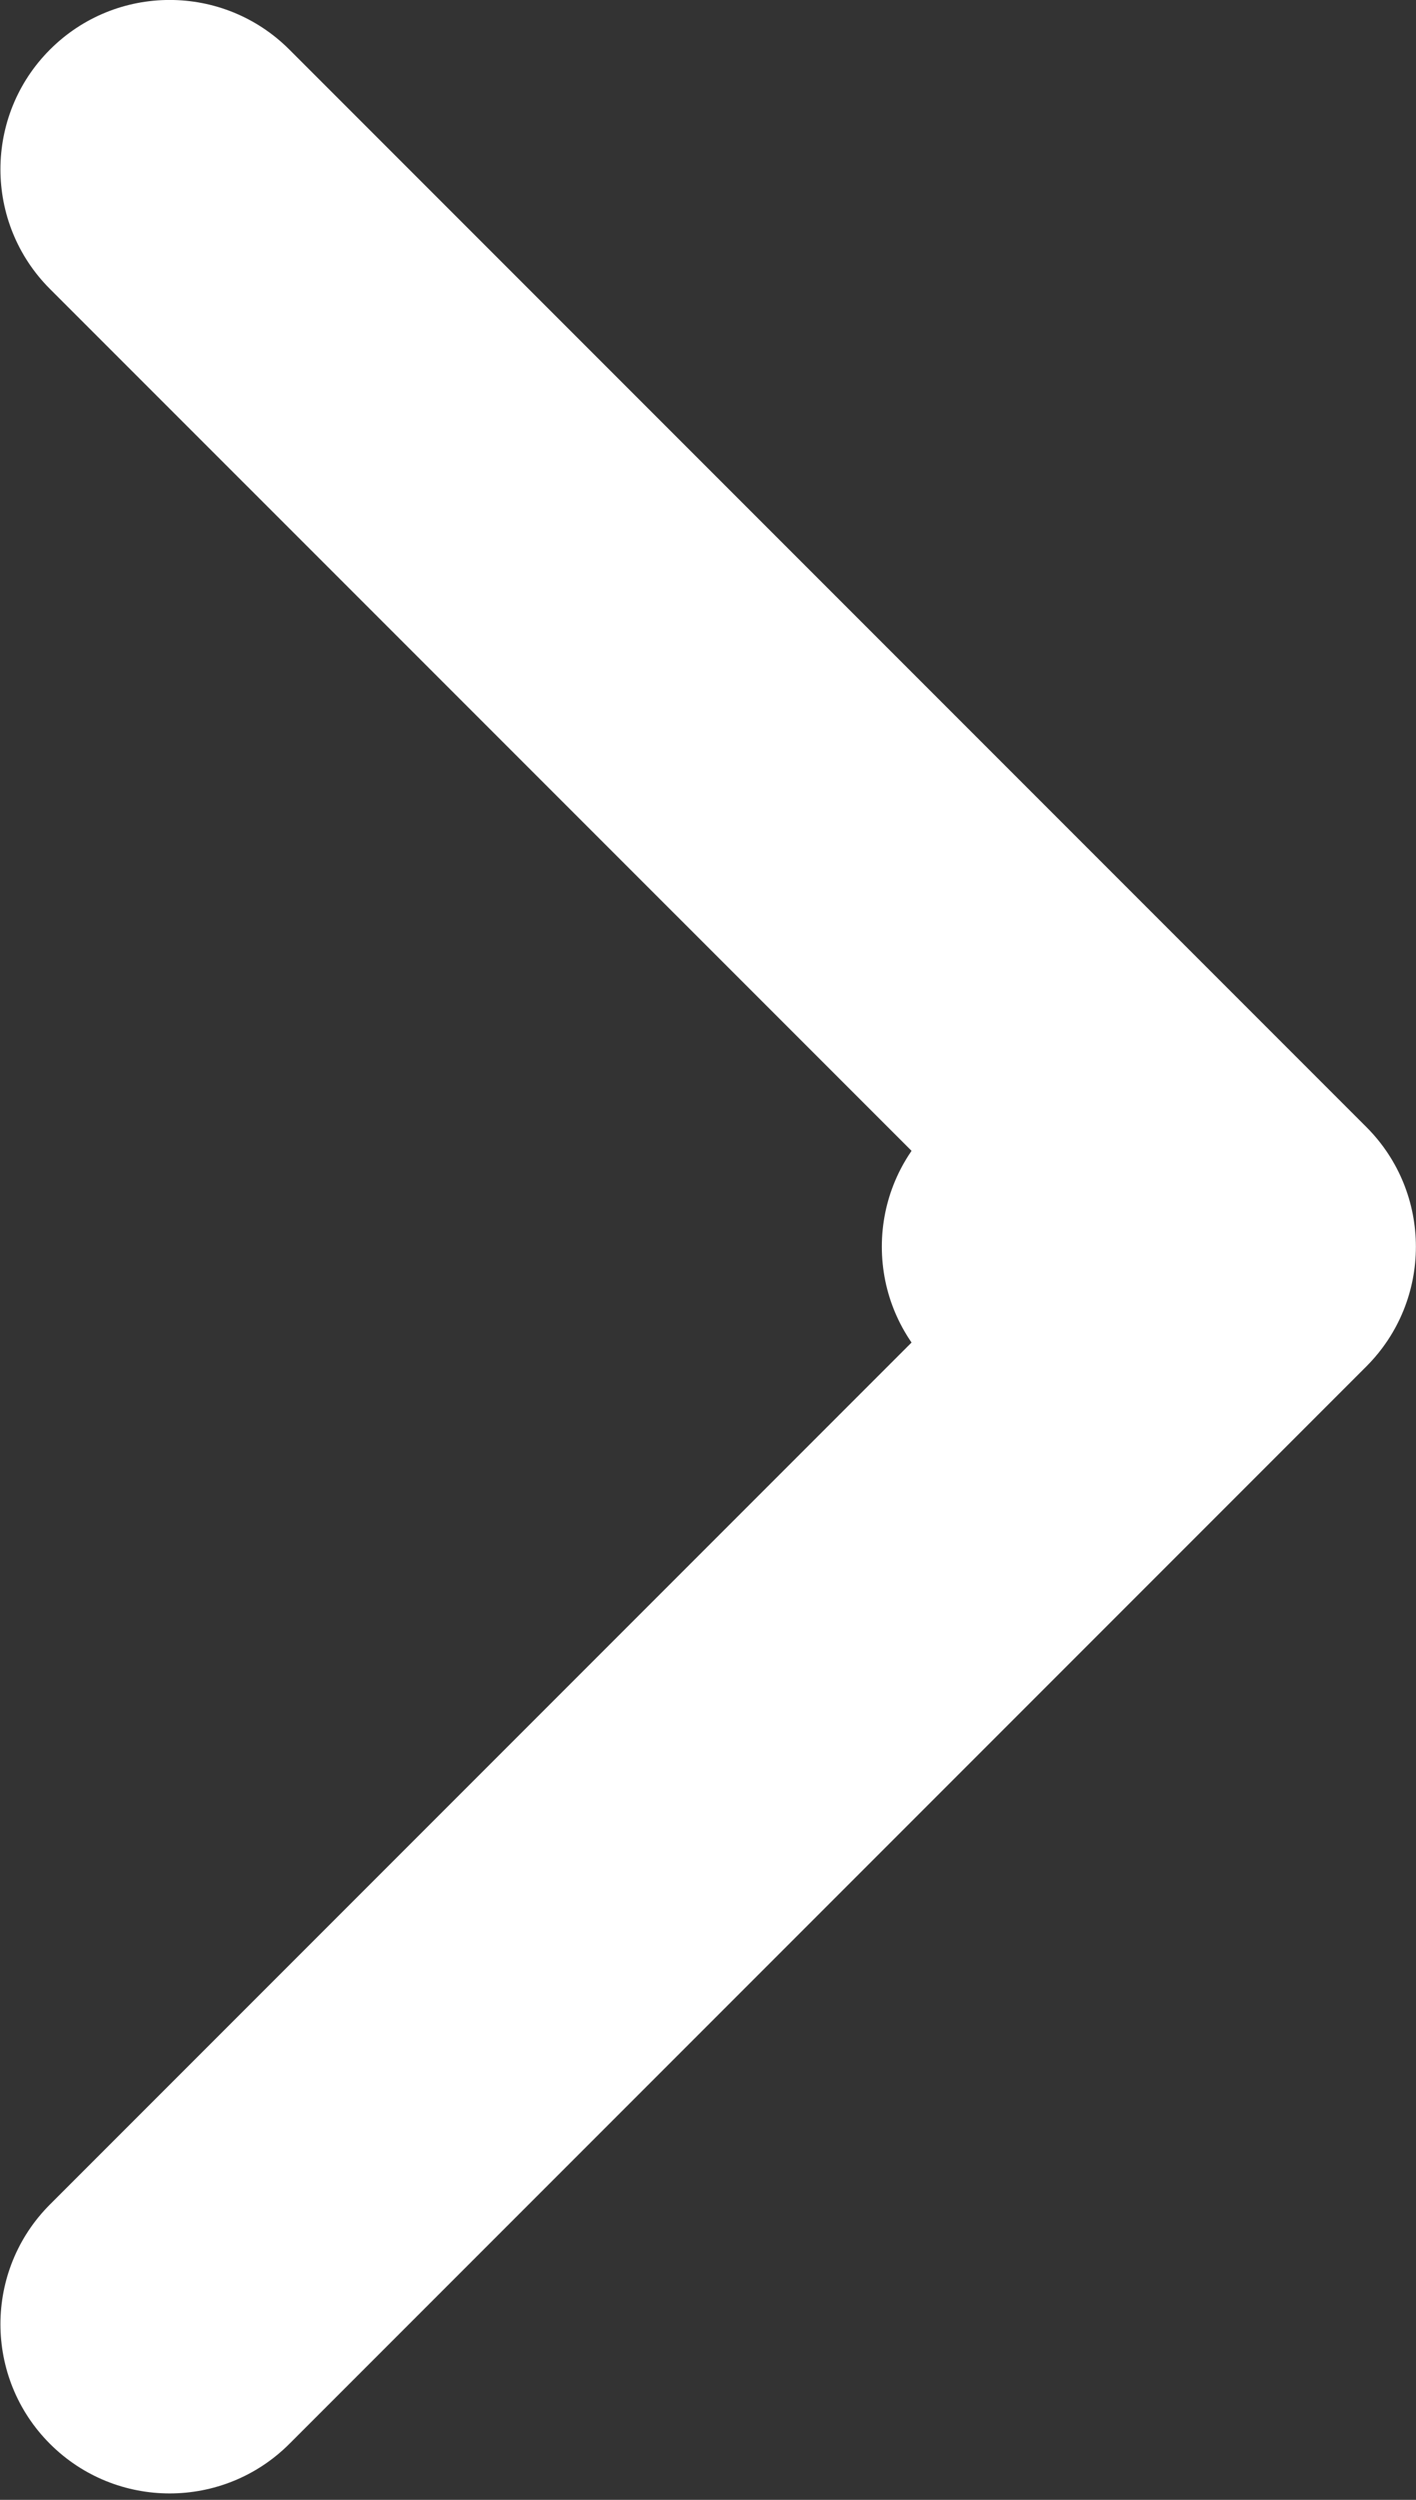 <?xml version="1.0" encoding="UTF-8"?> <svg xmlns="http://www.w3.org/2000/svg" width="17" height="30" viewBox="0 0 17 30" fill="none"><rect x="0" y="0" width="17" height="30" fill="#333333" stroke="none"/> <path d="M12.619 12.93C11.497 12.93 10.587 13.839 10.587 14.961C10.587 16.083 11.497 16.993 12.619 16.993V12.93ZM16.404 16.398C17.197 15.604 17.197 14.318 16.404 13.525L3.474 0.595C2.68 -0.199 1.394 -0.199 0.6 0.595C-0.193 1.388 -0.193 2.675 0.6 3.468L12.094 14.961L0.6 26.455C-0.193 27.248 -0.193 28.535 0.6 29.328C1.394 30.121 2.68 30.121 3.474 29.328L16.404 16.398ZM12.619 16.993H14.967V12.93H12.619V16.993Z" fill="white"></path> </svg> 